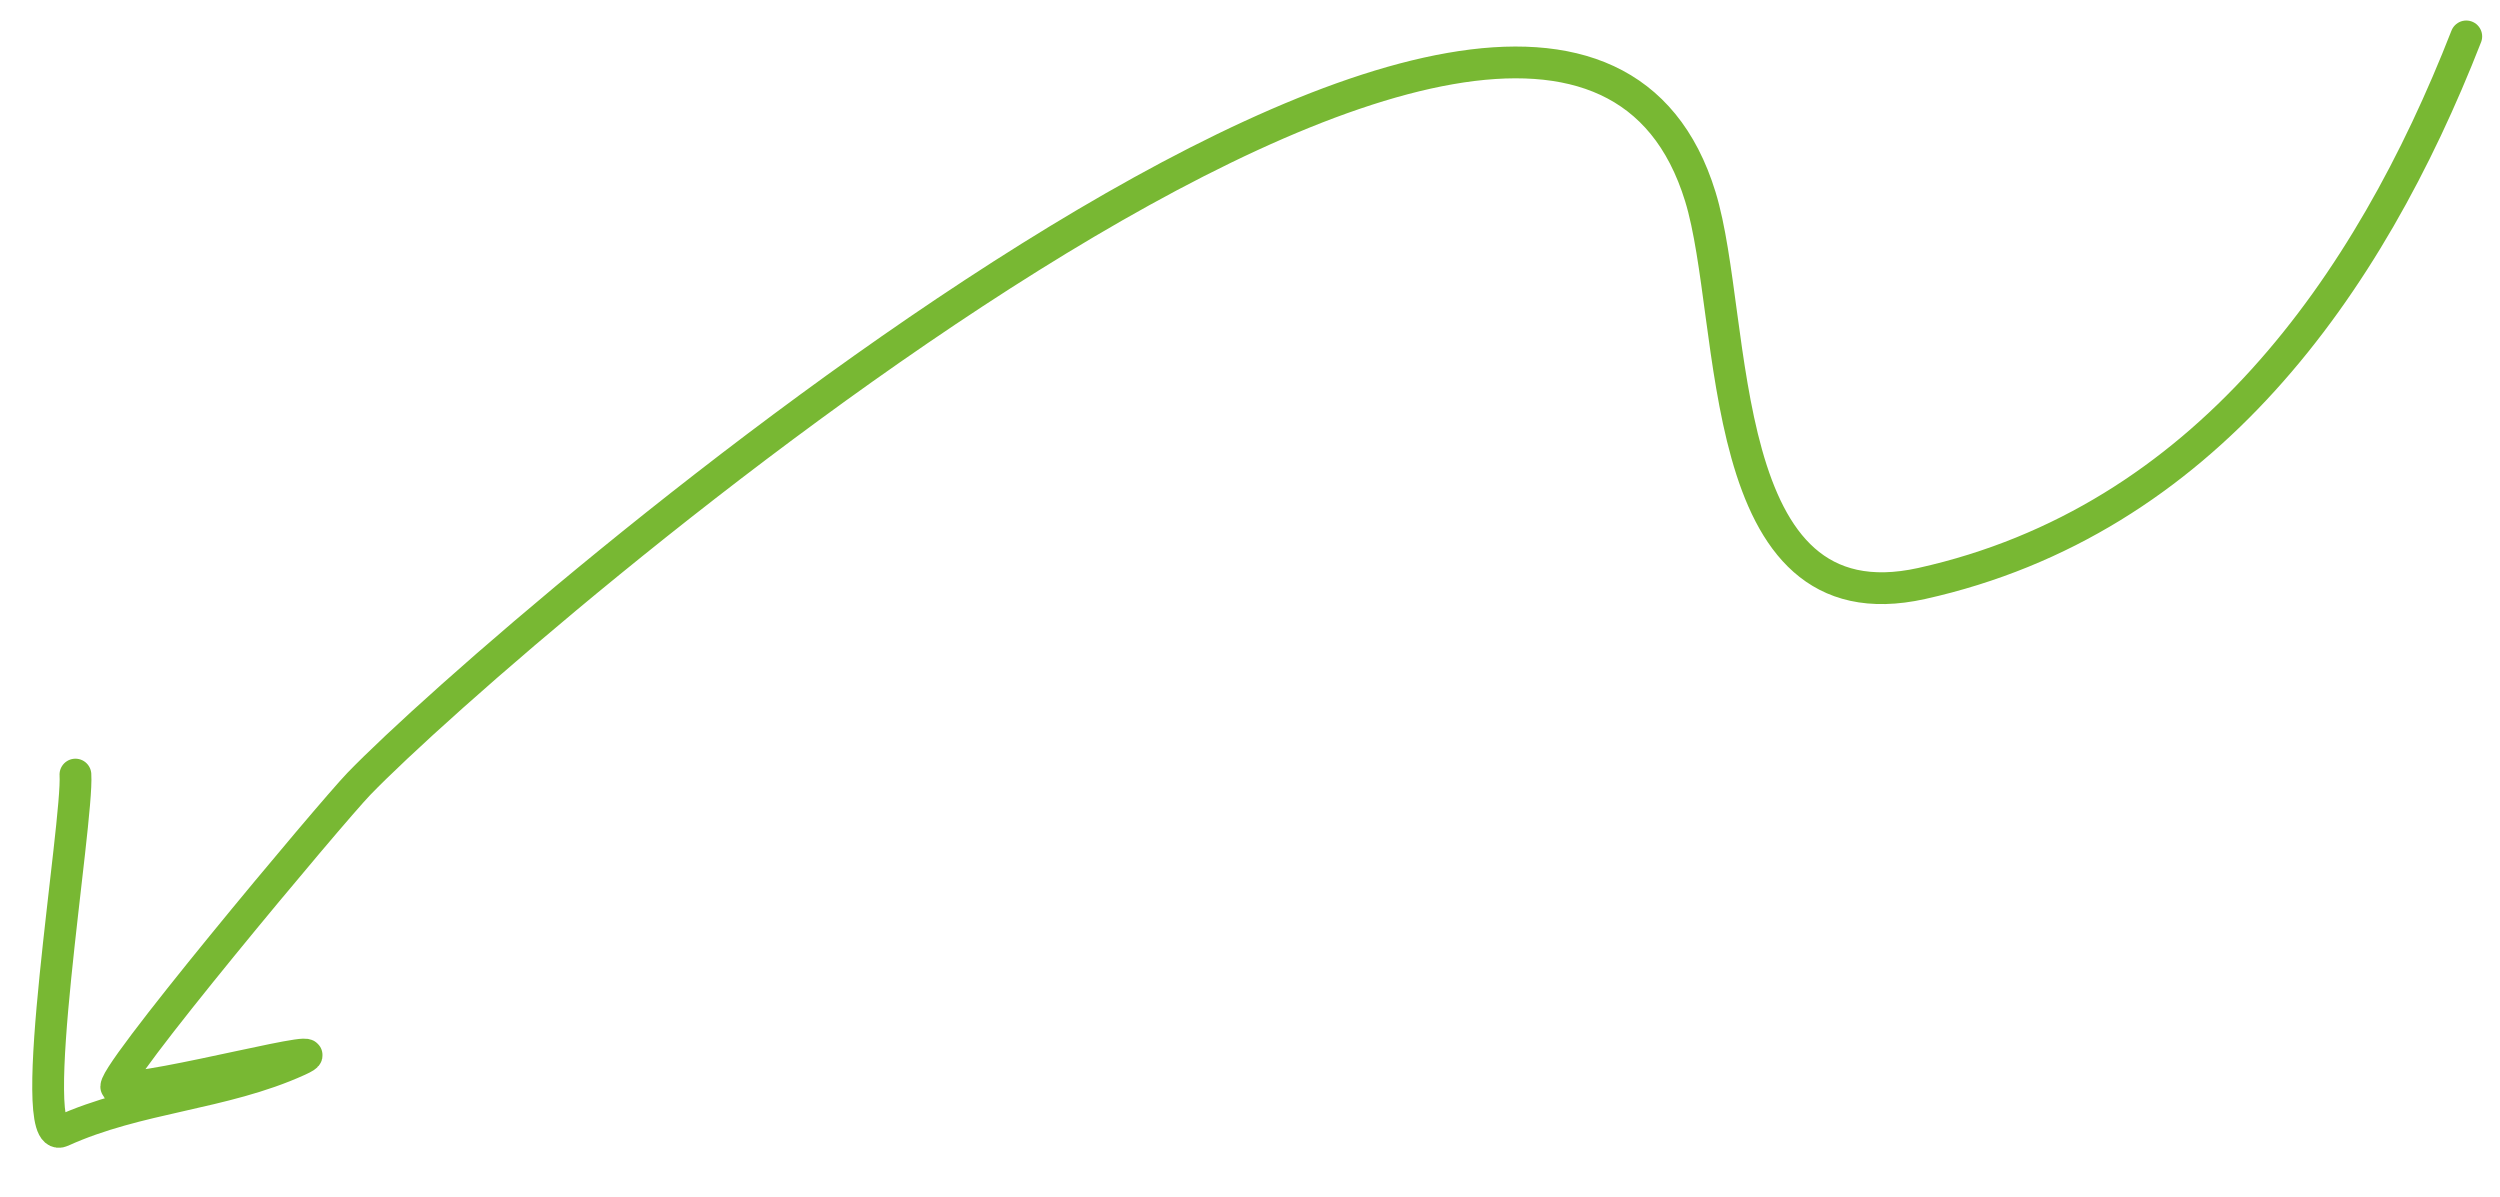 <?xml version="1.0" encoding="UTF-8"?> <svg xmlns="http://www.w3.org/2000/svg" width="236" height="113" viewBox="0 0 236 113" fill="none"><path d="M232.816 3.437C223.617 27 208.055 49.155 181.417 55.079C161.634 59.478 164.101 30.244 160.511 18.562C146.853 -25.876 47.654 59.75 33.881 73.992C31.349 76.609 9.625 102.543 11.04 102.67C14.44 102.975 32.963 97.911 28.159 100.098C21.061 103.33 13.033 103.503 5.813 106.79C2.225 108.424 7.412 77.507 7.12 73.12" stroke="#78B833" stroke-width="3" stroke-linecap="round"></path></svg> 